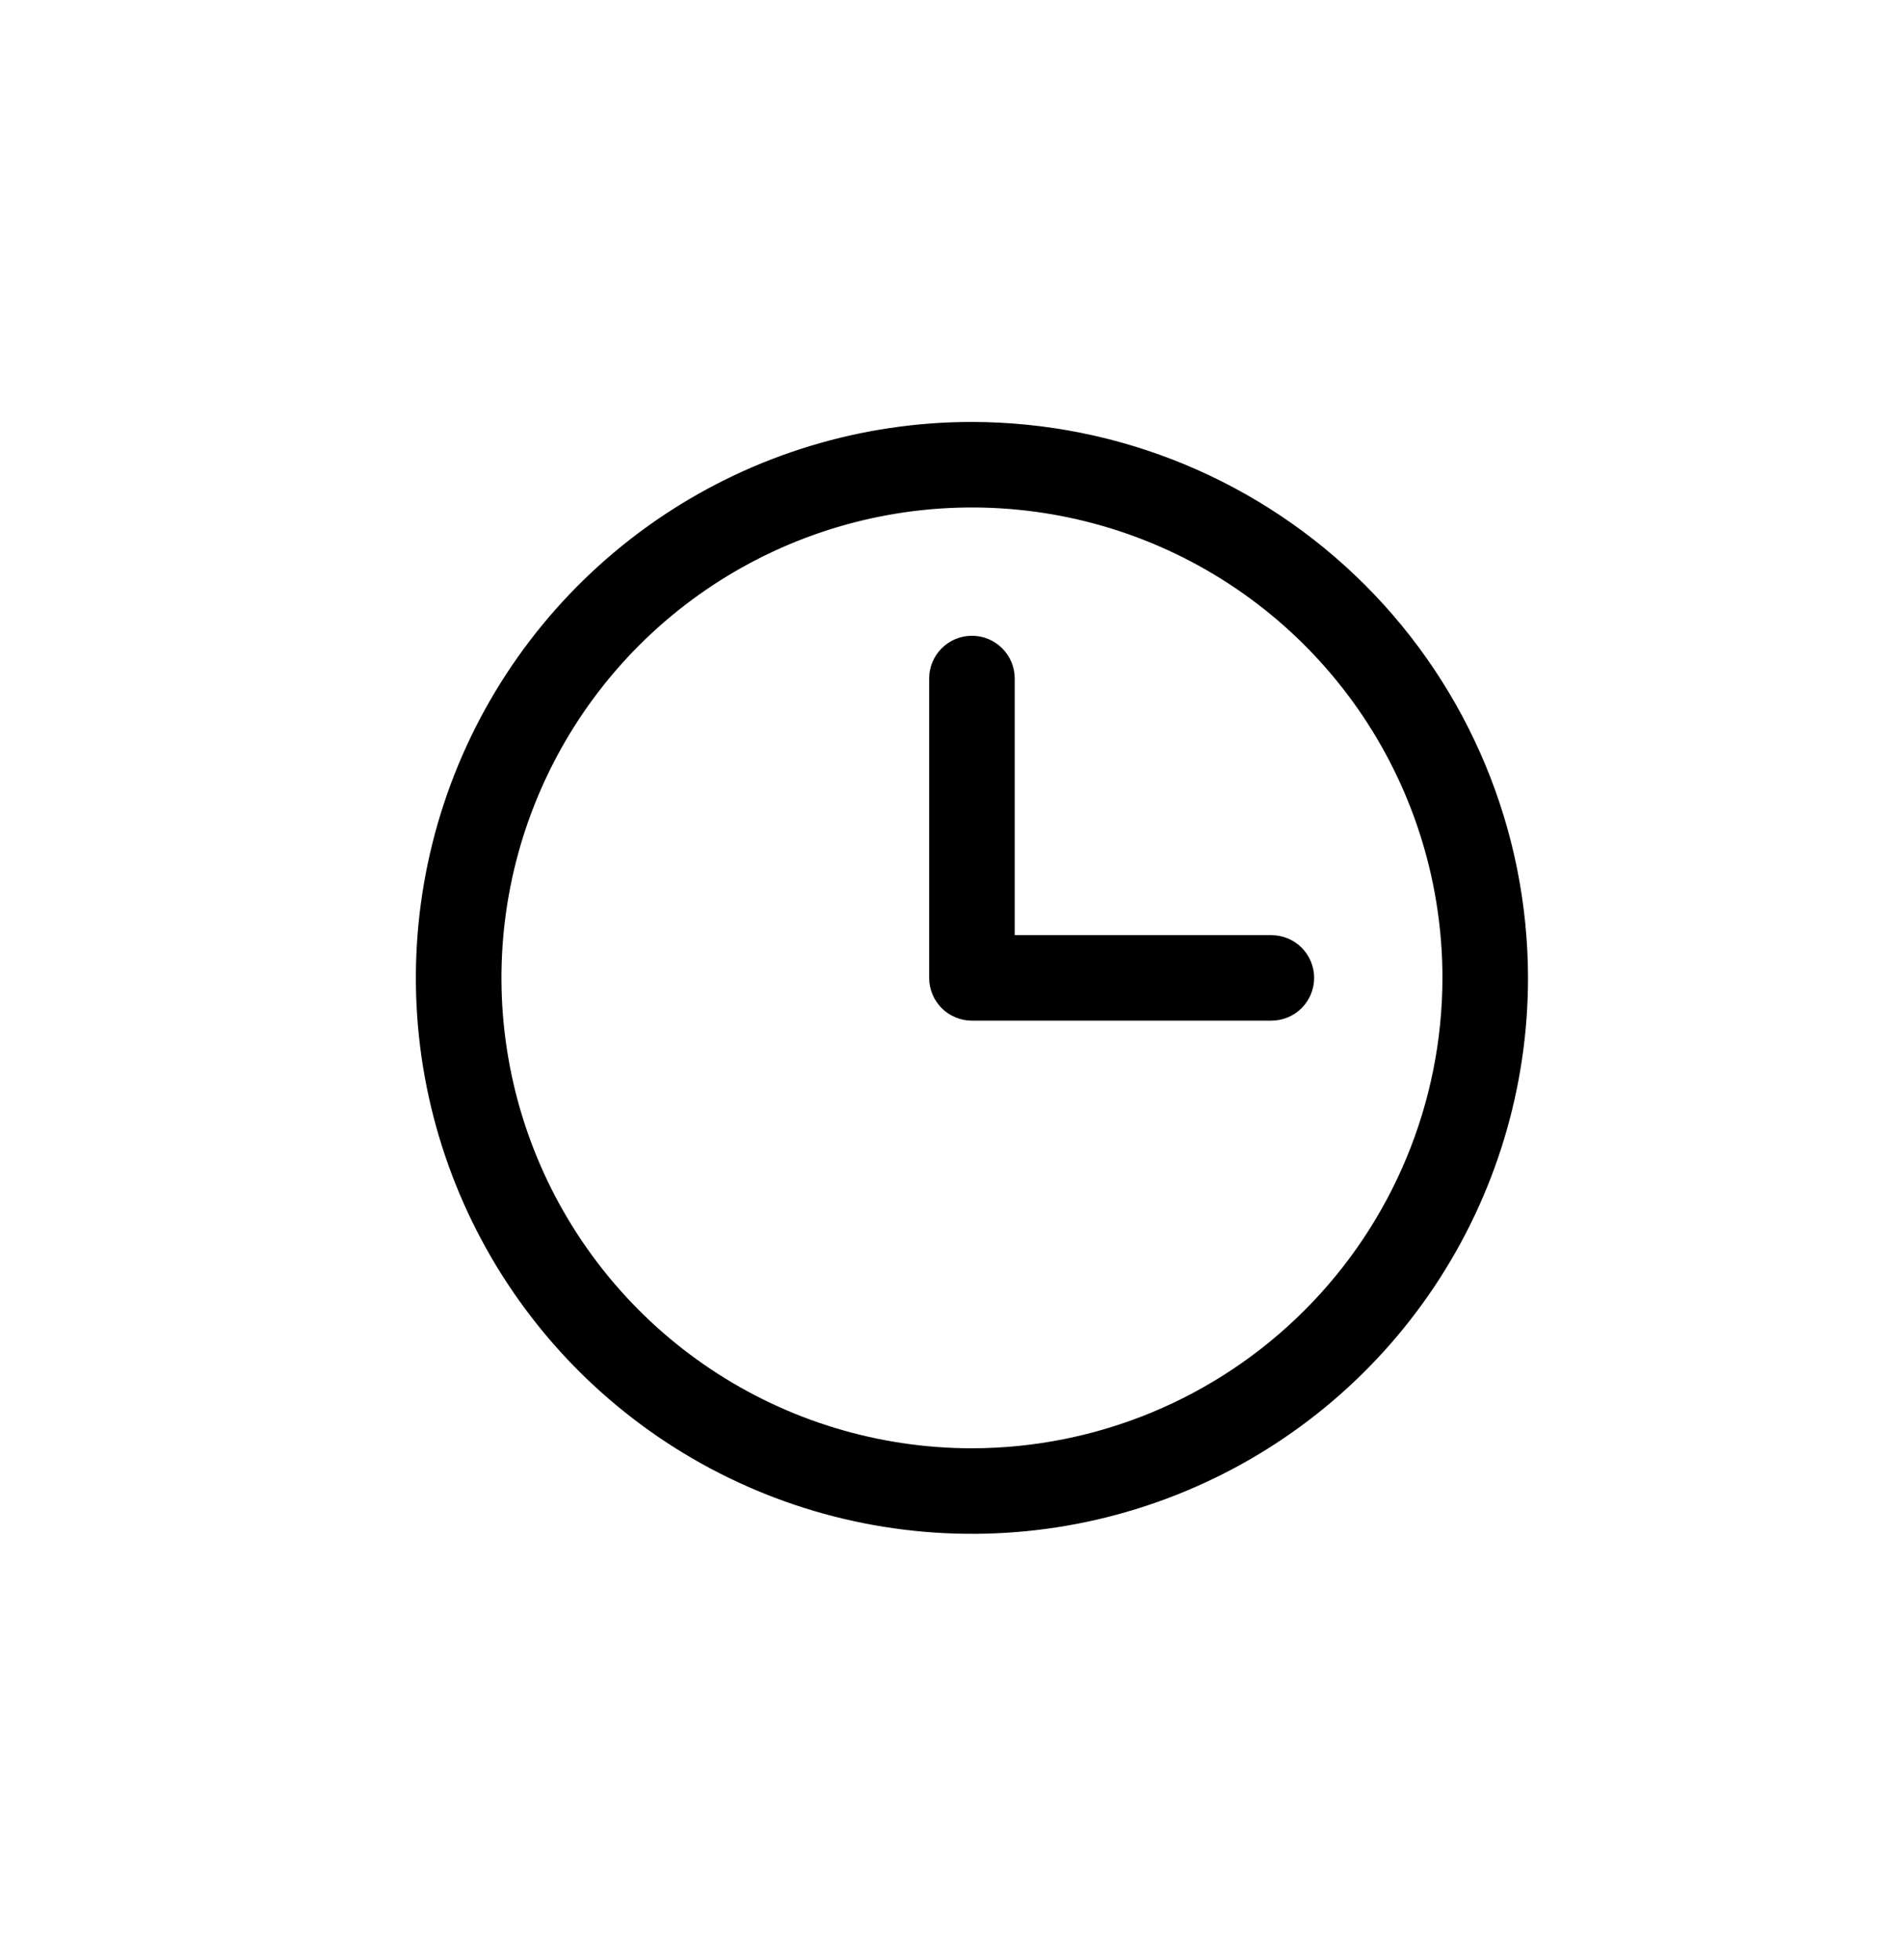 <svg width="34" height="35" viewBox="0 0 34 35" fill="none" xmlns="http://www.w3.org/2000/svg">
<path d="M17.356 7.536C15.392 7.536 13.473 8.118 11.84 9.209C10.207 10.3 8.934 11.851 8.182 13.666C7.431 15.48 7.234 17.477 7.617 19.403C8.001 21.329 8.946 23.098 10.335 24.487C11.724 25.875 13.493 26.821 15.419 27.204C17.345 27.587 19.342 27.391 21.156 26.639C22.971 25.888 24.521 24.615 25.612 22.982C26.703 21.349 27.286 19.429 27.286 17.465C27.283 14.833 26.236 12.309 24.374 10.447C22.513 8.586 19.989 7.539 17.356 7.536ZM17.356 25.867C15.694 25.867 14.07 25.375 12.688 24.451C11.307 23.528 10.23 22.216 9.594 20.681C8.958 19.145 8.792 17.456 9.116 15.826C9.44 14.197 10.24 12.699 11.415 11.524C12.59 10.349 14.087 9.549 15.717 9.225C17.347 8.901 19.036 9.067 20.572 9.703C22.107 10.339 23.419 11.416 24.342 12.798C25.265 14.179 25.758 15.804 25.758 17.465C25.756 19.693 24.87 21.829 23.294 23.404C21.719 24.979 19.584 25.865 17.356 25.867ZM23.467 17.465C23.467 17.668 23.386 17.862 23.243 18.006C23.1 18.149 22.905 18.229 22.703 18.229H17.356C17.154 18.229 16.959 18.149 16.816 18.006C16.673 17.862 16.592 17.668 16.592 17.465V12.119C16.592 11.916 16.673 11.722 16.816 11.579C16.959 11.435 17.154 11.355 17.356 11.355C17.559 11.355 17.753 11.435 17.896 11.579C18.04 11.722 18.12 11.916 18.12 12.119V16.702H22.703C22.905 16.702 23.1 16.782 23.243 16.925C23.386 17.069 23.467 17.263 23.467 17.465Z" fill="black"/>
</svg>
